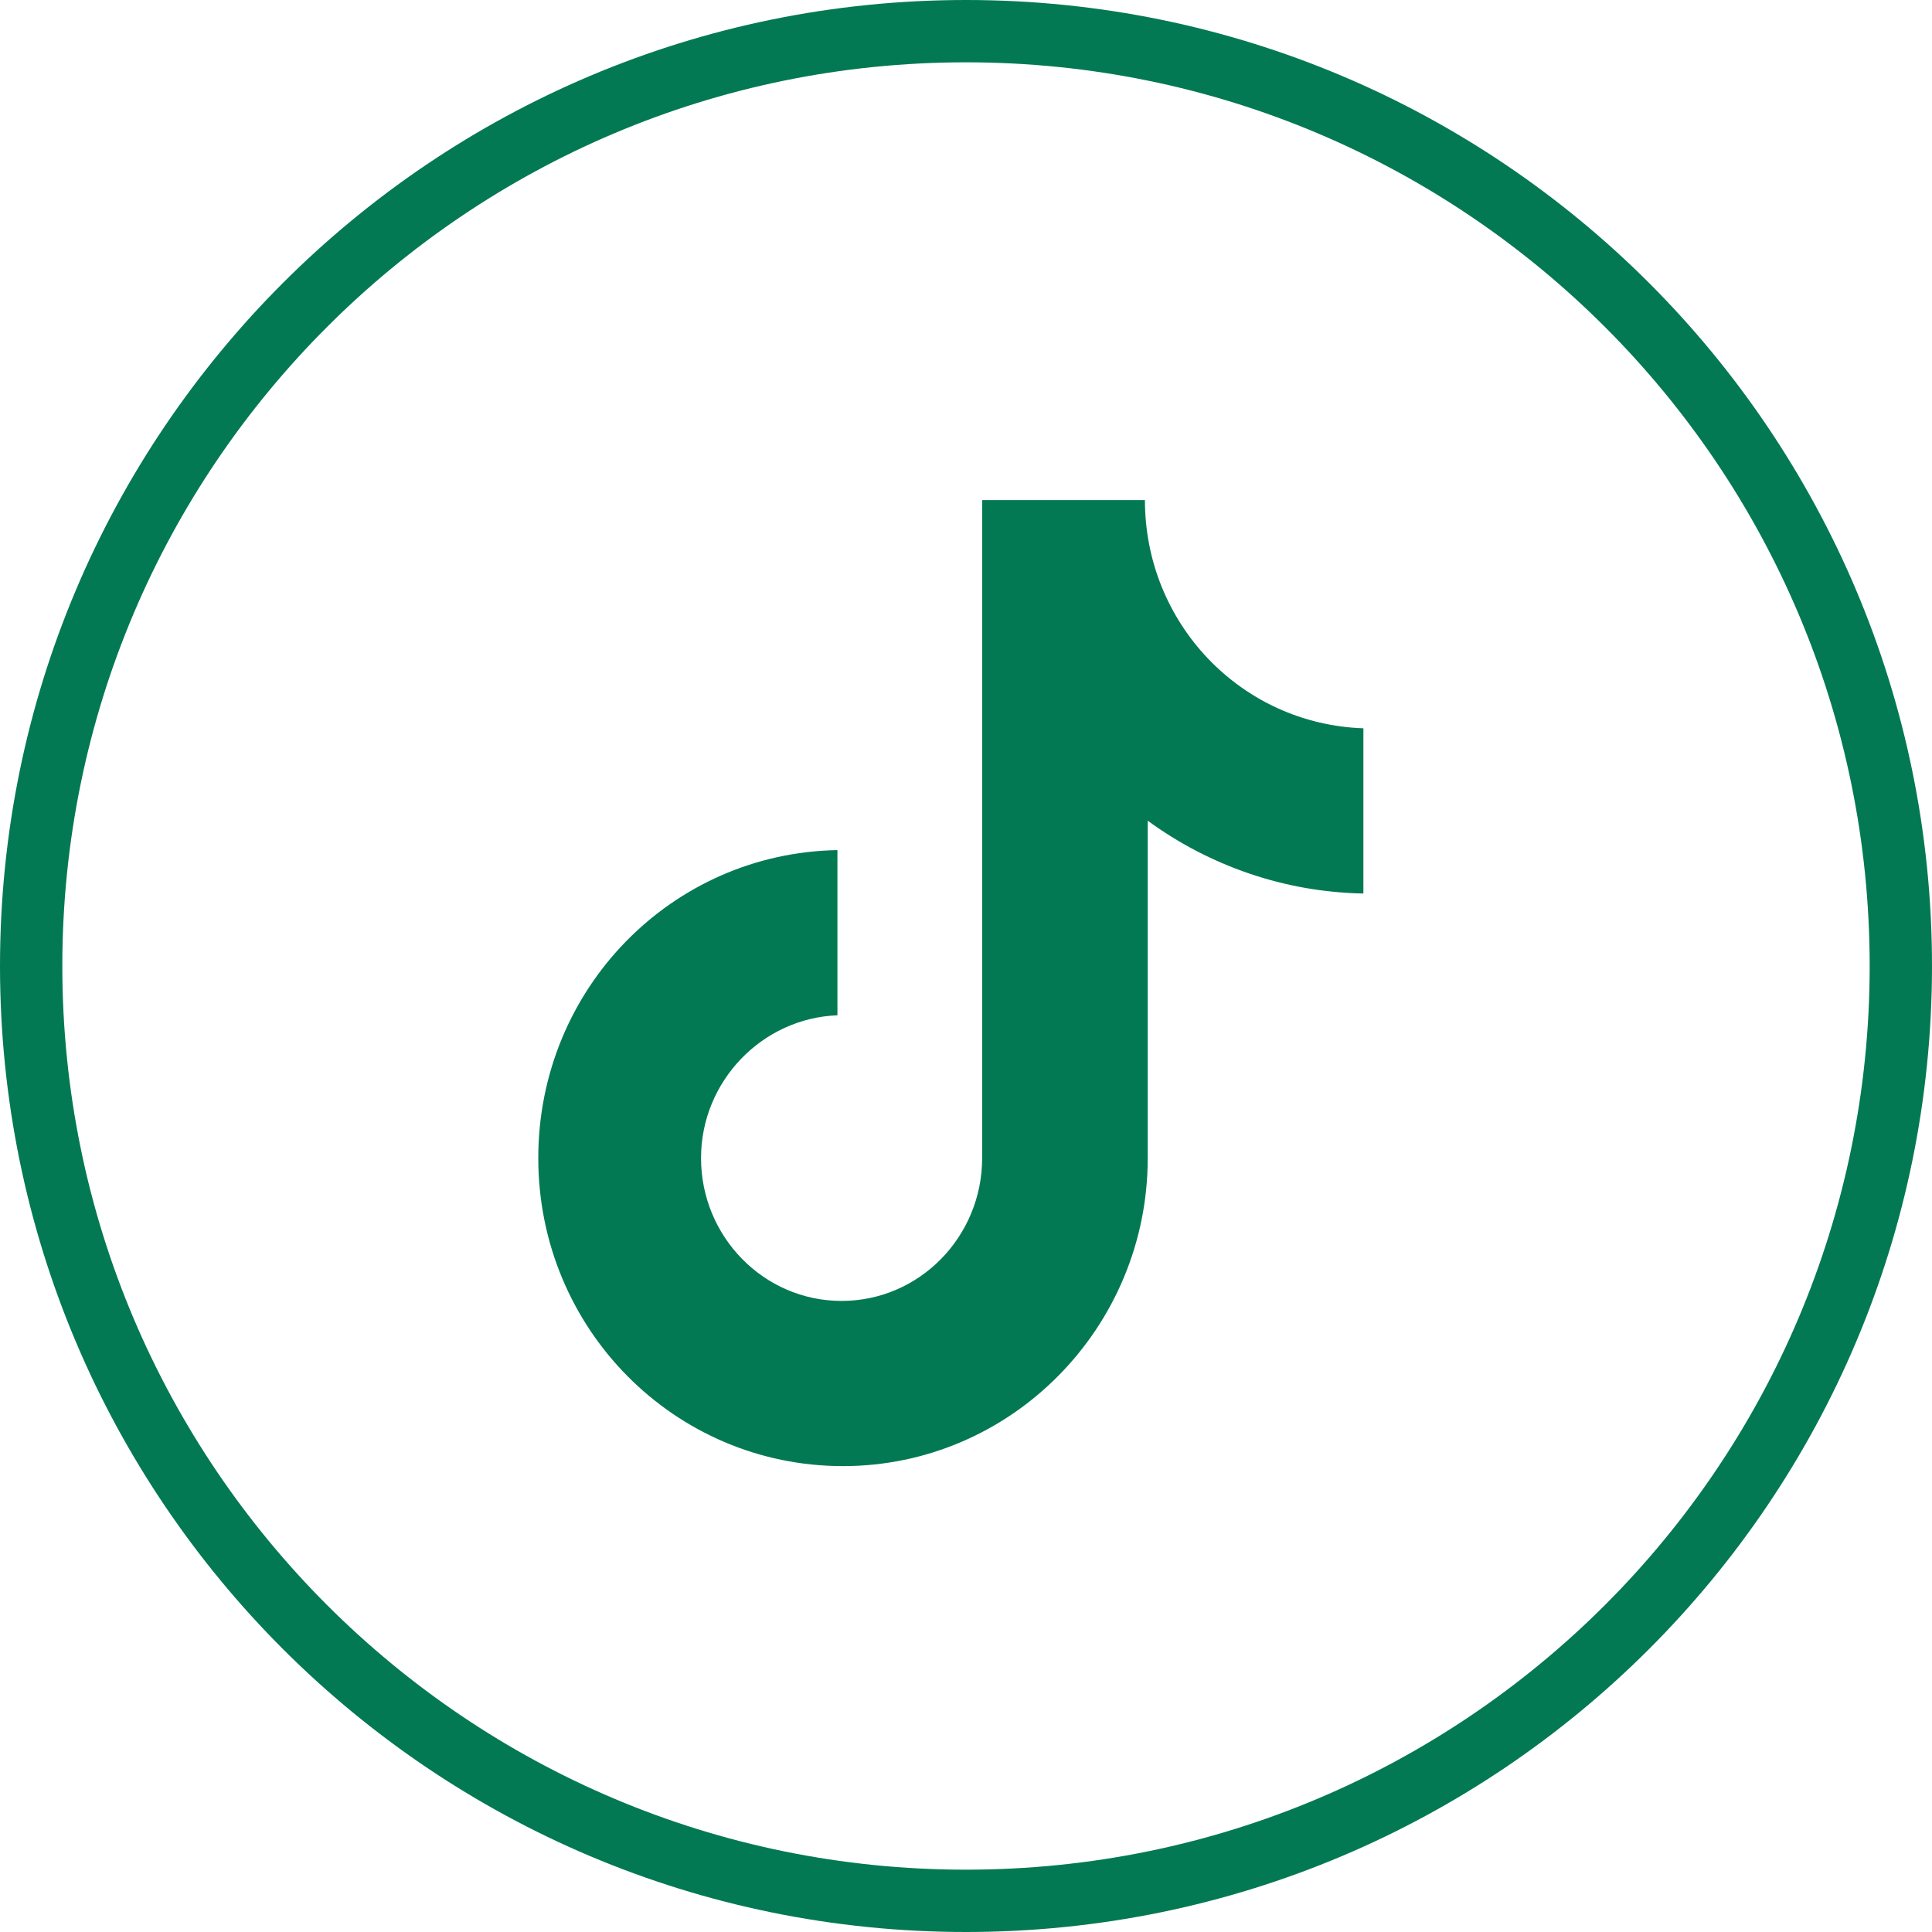 <svg width="62" height="62" viewBox="0 0 62 62" fill="none" xmlns="http://www.w3.org/2000/svg">
<path d="M36.742 16.049H31.518V37.165C31.518 39.681 29.509 41.748 27.008 41.748C24.507 41.748 22.497 39.681 22.497 37.165C22.497 34.694 24.463 32.672 26.874 32.582V27.281C21.56 27.371 17.274 31.729 17.274 37.165C17.274 42.646 21.65 47.049 27.052 47.049C32.456 47.049 36.832 42.601 36.832 37.165V26.337C38.796 27.775 41.209 28.629 43.753 28.674V23.372C39.824 23.237 36.742 20.003 36.742 16.049Z" fill="#037953"/>
<path d="M61 31C61 47.569 47.568 61 31 61C14.432 61 1 47.569 1 31C1 14.431 14.432 1 31 1C47.568 1 61 14.431 61 31Z" stroke="#037953" stroke-width="2"/>
</svg>
